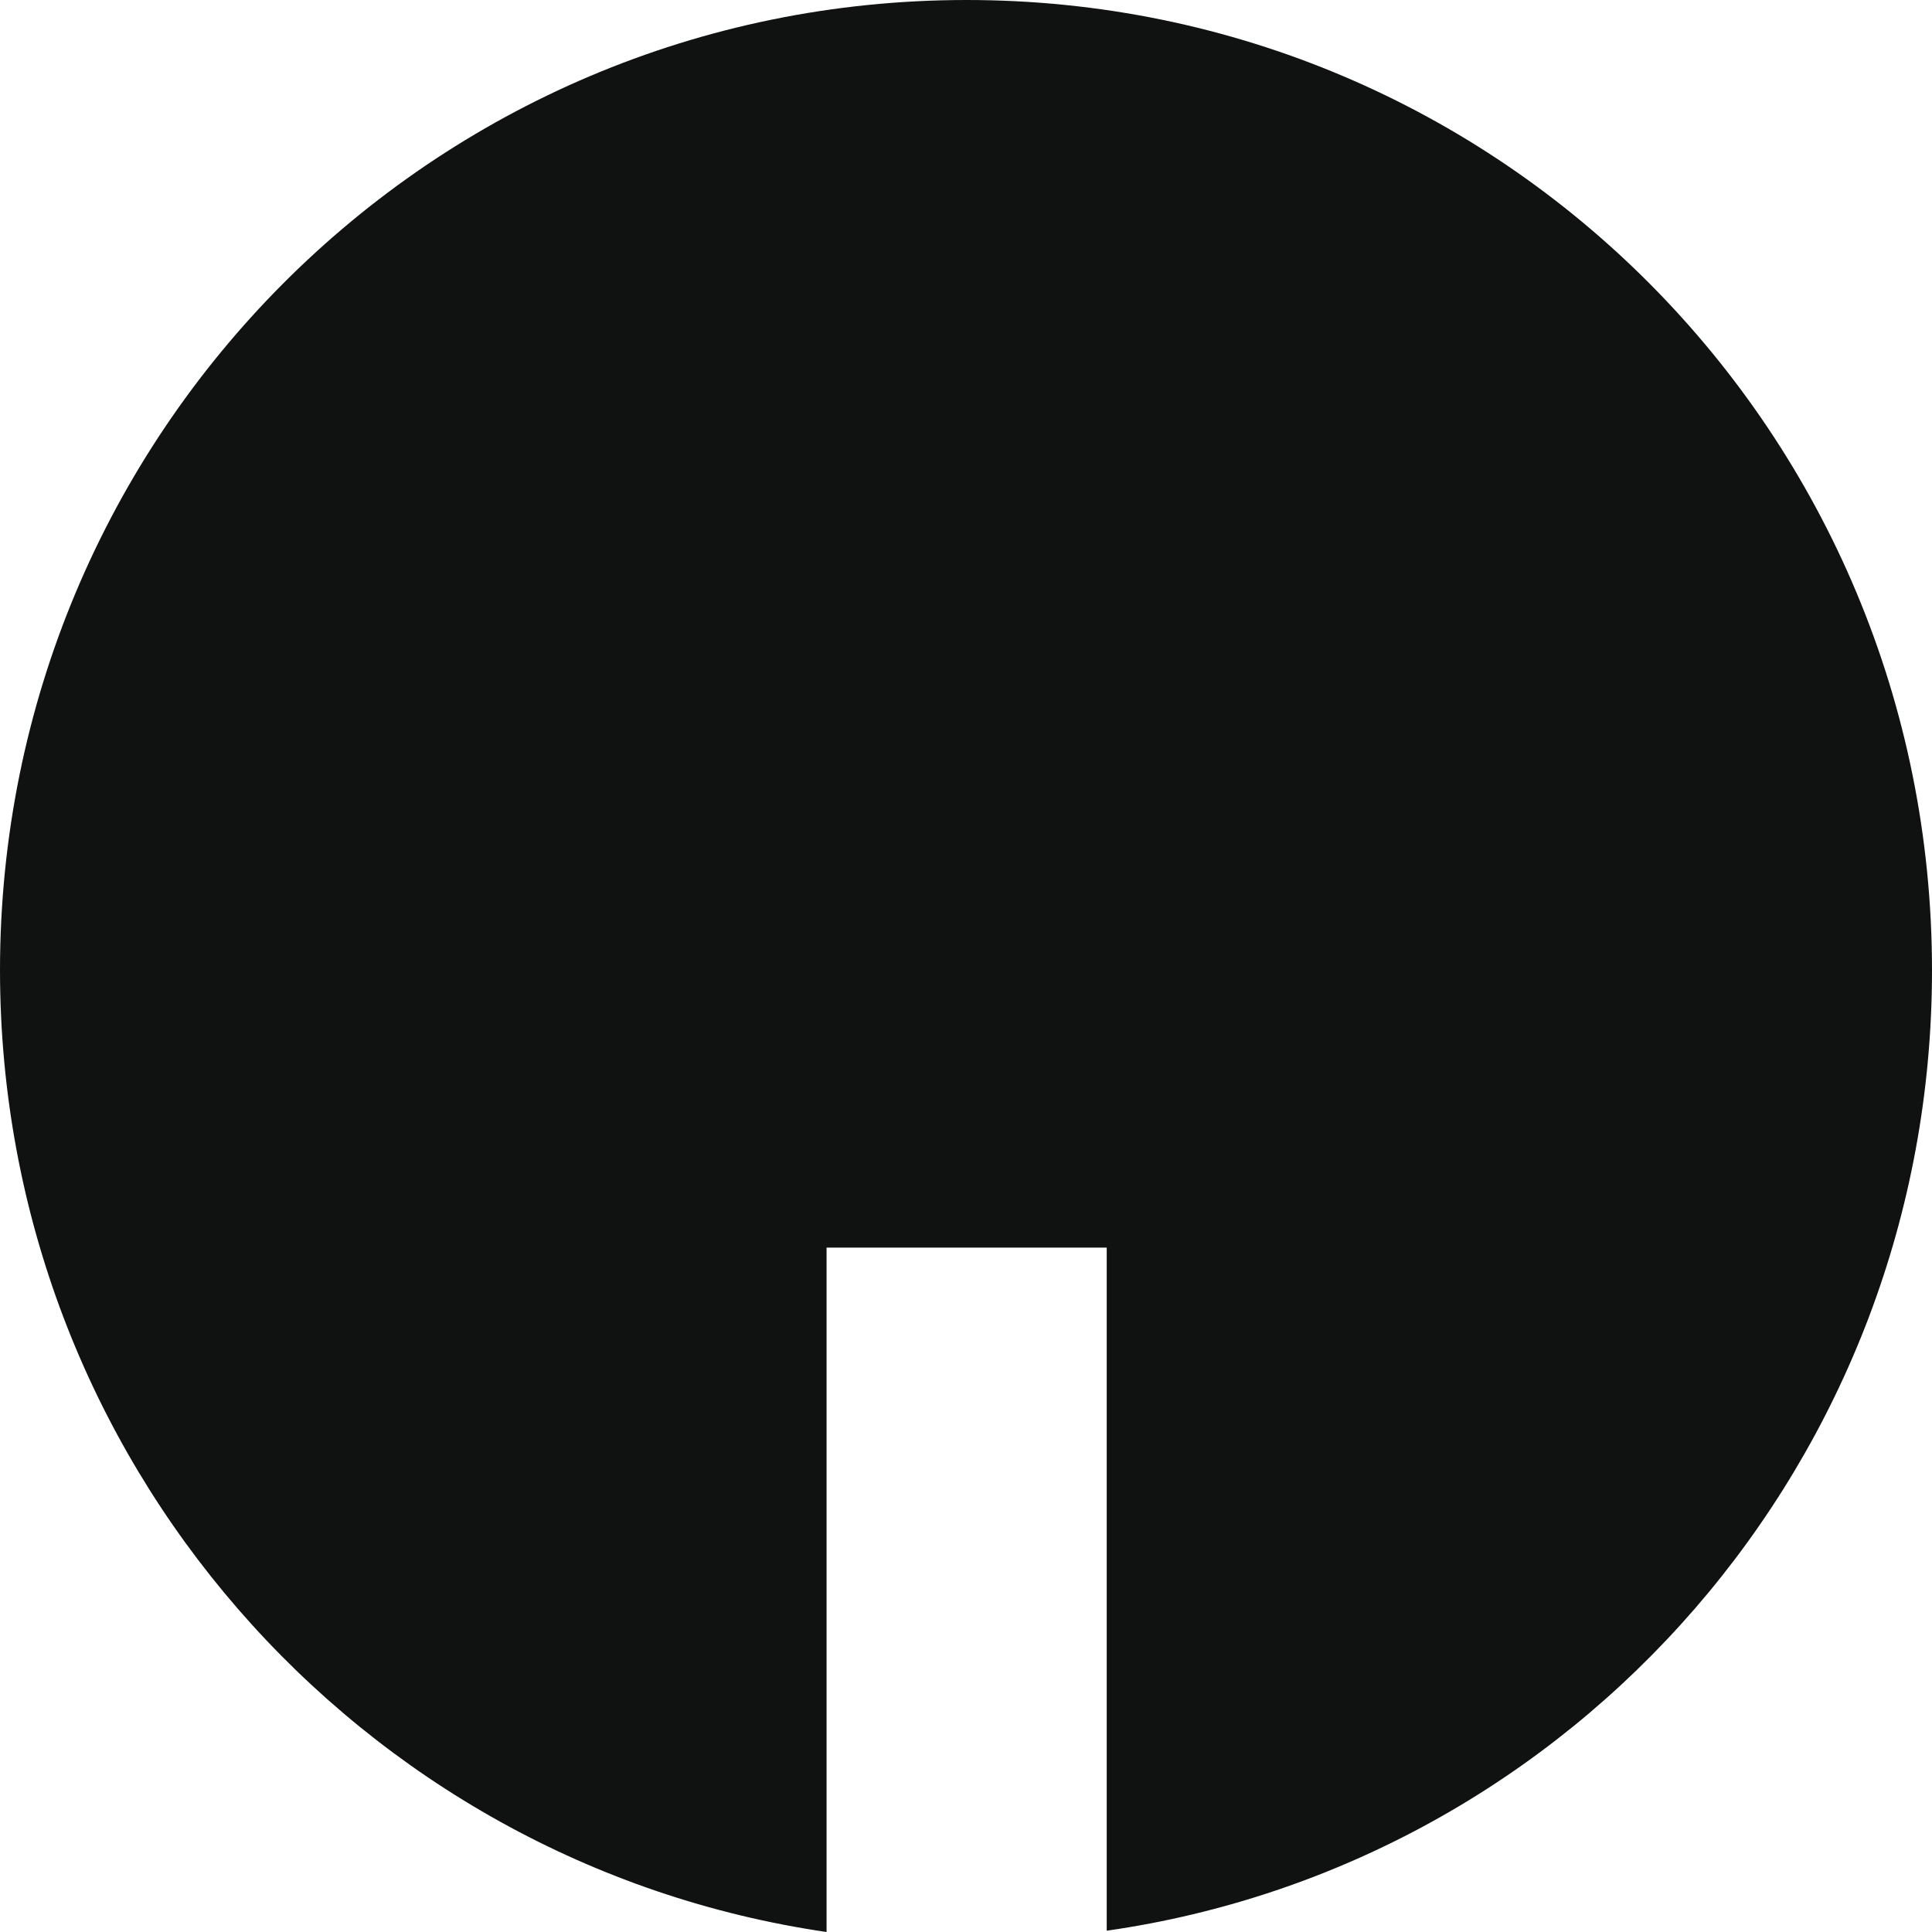 <svg width="24" height="24" viewBox="0 0 24 24" fill="none" xmlns="http://www.w3.org/2000/svg">
<path d="M8.63024e-07 12.054C2.80311e-07 5.389 5.361 -2.77872e-07 12.008 -8.58984e-07C18.655 -1.4401e-06 24 5.389 24 12.054C24 18.133 19.552 23.153 13.748 23.984L13.748 15.498L10.268 15.498L10.268 24C4.464 23.153 1.39445e-06 18.133 8.62549e-07 12.049L8.63024e-07 12.054Z" fill="#101111"/>
</svg>
